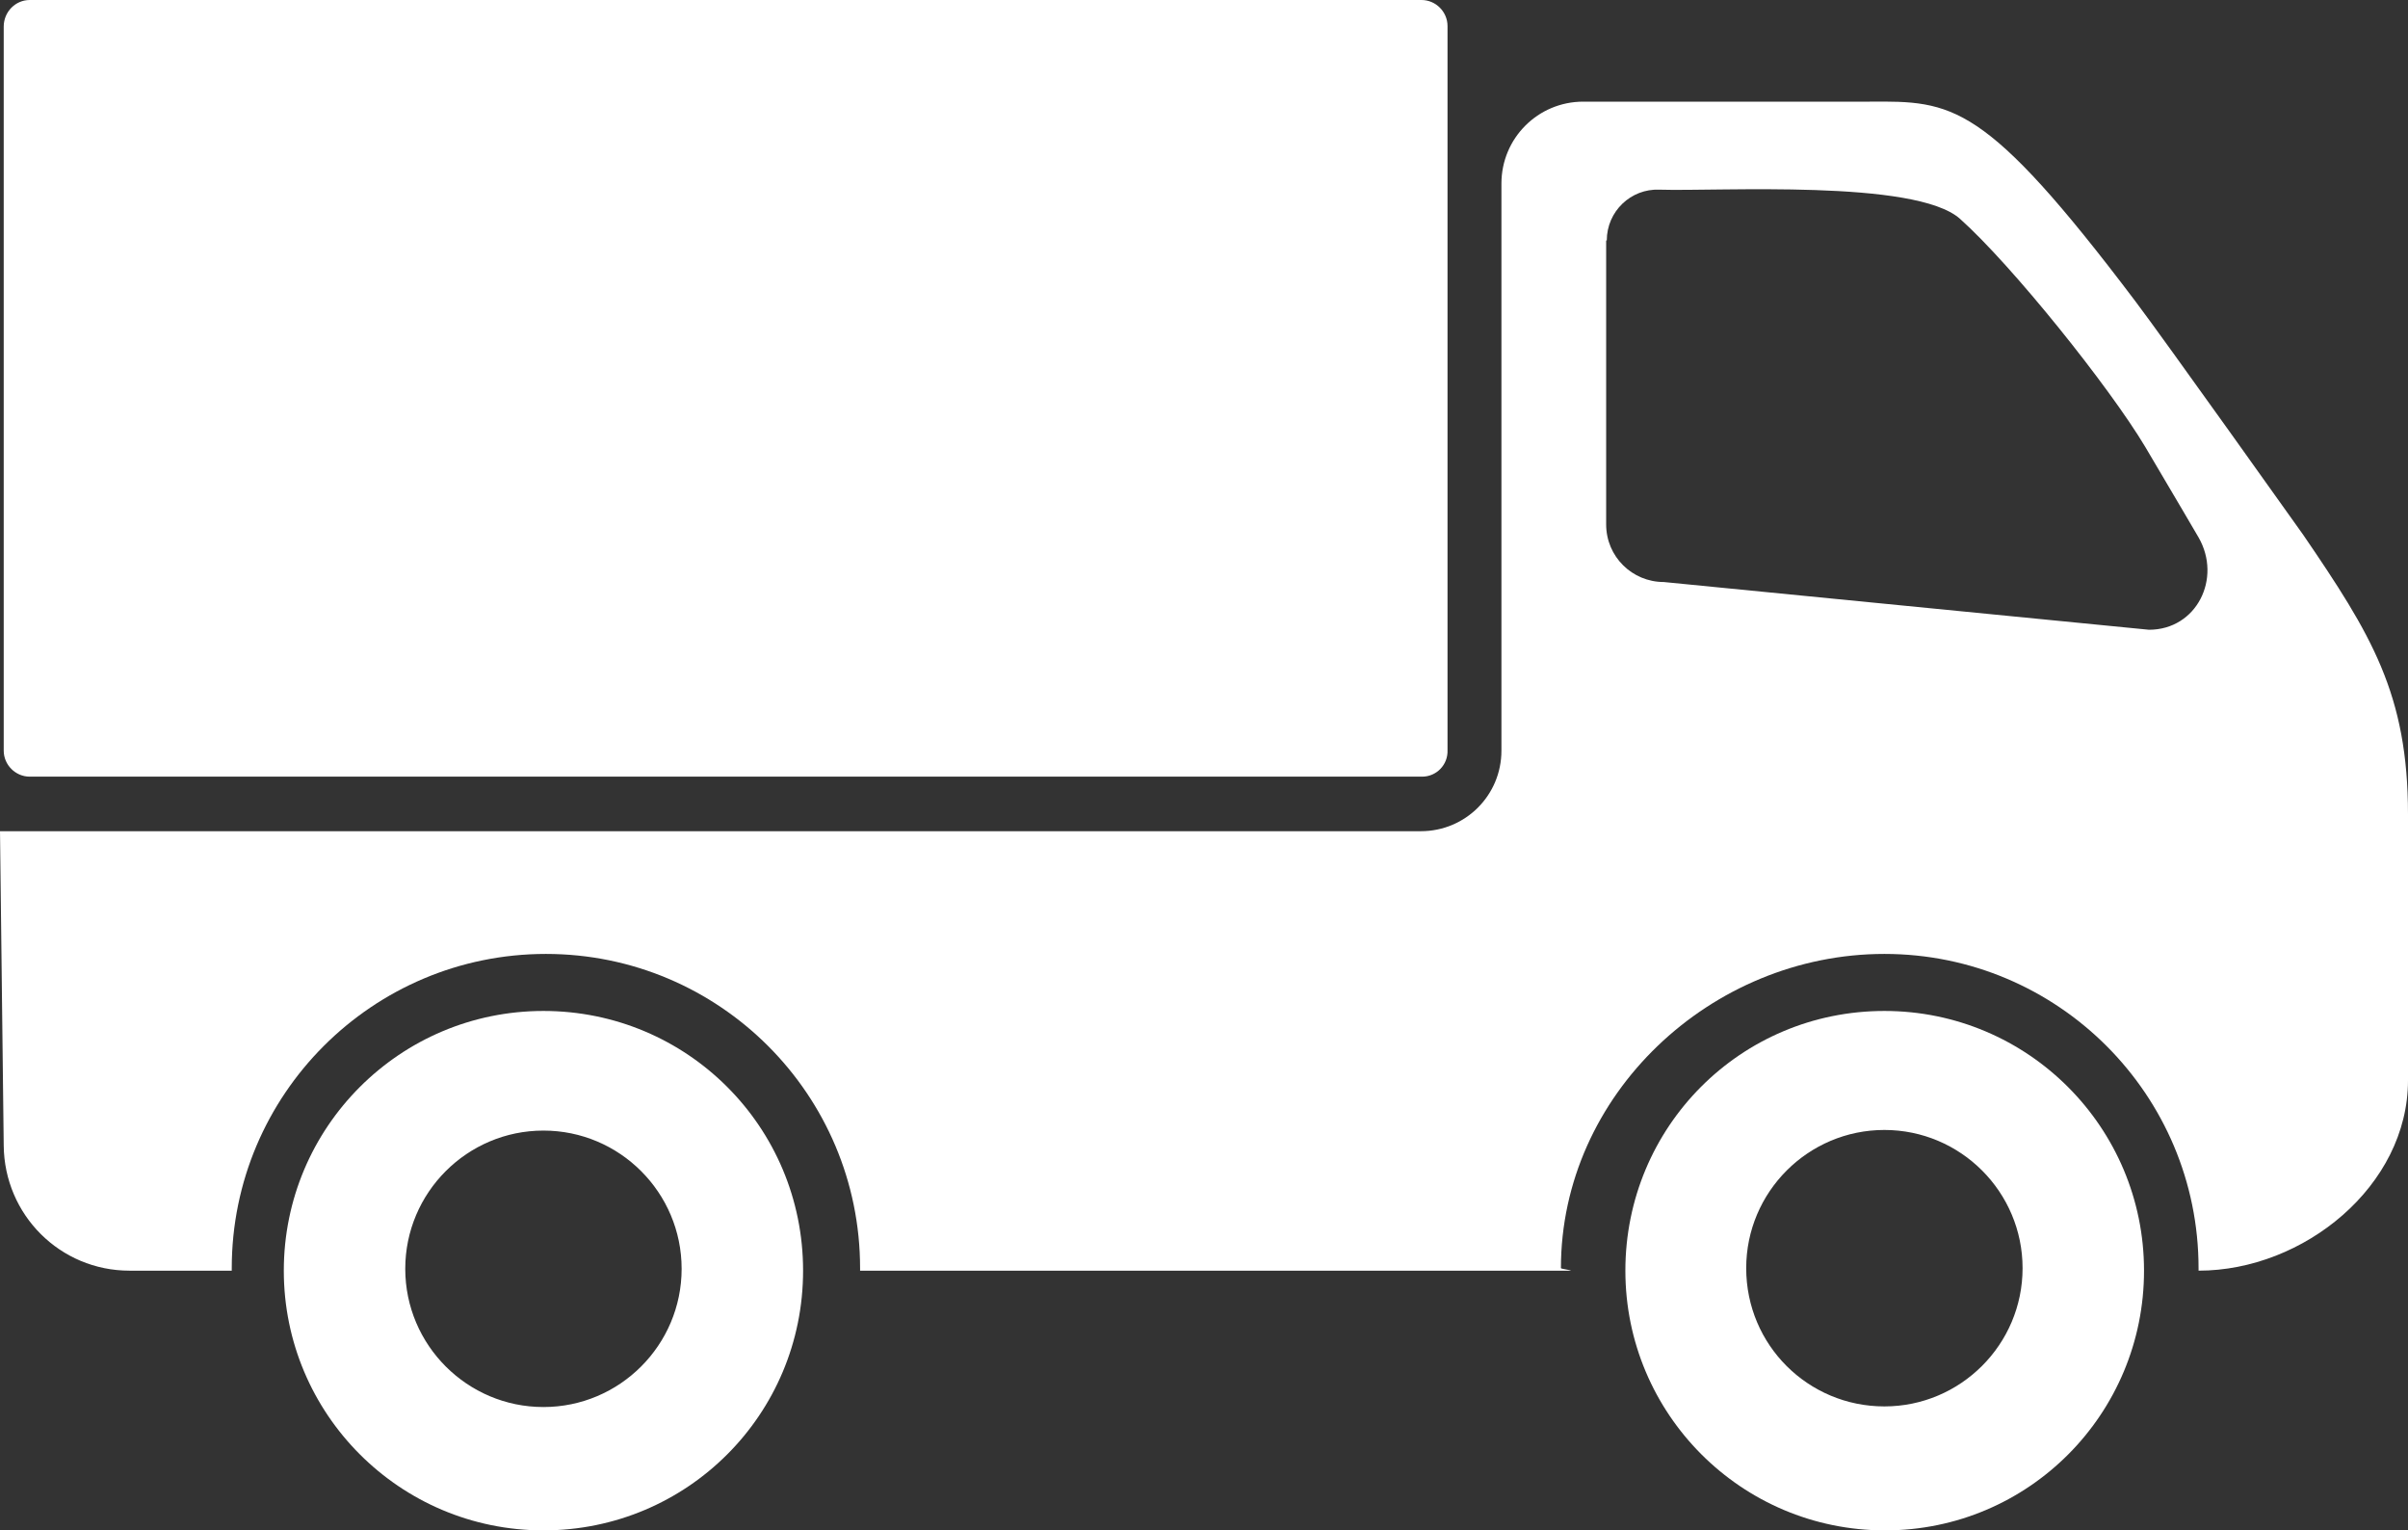 <?xml version="1.0" encoding="utf-8"?>
<!-- Generator: Adobe Illustrator 22.0.1, SVG Export Plug-In . SVG Version: 6.00 Build 0)  -->
<svg version="1.1" id="_x2014_ÎÓÈ_x5F_1" xmlns="http://www.w3.org/2000/svg" xmlns:xlink="http://www.w3.org/1999/xlink"
	 x="0px" y="0px" viewBox="0 0 388.6 246.9" style="enable-background:new 0 0 388.6 246.9;" xml:space="preserve">
<rect x="0" y="0" width="388.6" height="246.9" fill="#333333" stroke="none"/>
<style type="text/css">
	.st0{fill:#FFFFFF;}
</style>
<g>
	<g>
		<path class="st0" d="M262.3,205c0,23.1,18.7,41.9,41.9,41.9S346,228.1,346,205s-18.7-41.9-41.9-41.9S262.3,181.8,262.3,205z
			 M281.8,204.6c0-12.3,10-22.3,22.3-22.3s22.3,10,22.3,22.3c0,12.3-10,22.3-22.3,22.3S281.8,217,281.8,204.6z"/>
	</g>
	<g>
		<path class="st0" d="M45.8,205c0,23.1,18.7,41.9,41.9,41.9s41.9-18.7,41.9-41.9s-18.7-41.9-41.9-41.9S45.8,181.9,45.8,205z
			 M65.4,204.7c0-12.3,10-22.3,22.3-22.3s22.3,10,22.3,22.3c0,12.3-10,22.3-22.3,22.3S65.4,217,65.4,204.7z"/>
	</g>
	<g>
		<path class="st0" d="M0,134l0.6,50.8C0.7,196,9.7,205,20.9,205h16.5c0-0.1,0-0.3,0-0.4c0-28,22.7-50.7,50.7-50.7
			c28,0,50.7,22.7,50.7,50.7c0,0.1,0,0.3,0,0.4h114.7c0-0.1-1.6-0.3-1.6-0.4c0-28,24.2-50.7,52.2-50.7s50.7,22.7,50.7,50.7
			c0,0.1,0,0.3,0,0.4c17,0,33.8-13.7,33.8-30.7v-42.9c0-19.4-5.9-29-16.9-45.1c0,0-22.7-31.9-27.1-37.7
			c-24.4-32.3-29.5-32.3-43-32.2c-11.5,0-27.7,0-46.1,0c-7.3,0-13.2,5.9-13.2,13.2v91.5c0,7.2-5.8,13-13,13H0z M259.3,38.8
			c0-4.7,3.9-8.4,8.5-8.2c9.6,0.3,41.3-1.7,48.5,4.7c8.4,7.5,24.1,27.1,29.9,36.8c4.8,8.1,8.6,14.6,8.6,14.6
			c3.8,6.6-0.3,14.9-8,14.9l-78.3-7.7c-5.1,0-9.3-4.1-9.3-9.3V38.8z"/>
	</g>
	<g>
		<path class="st0" d="M229.5,125.3H4.8c-2.3,0-4.2-1.9-4.2-4.2l0-116.8C0.6,1.9,2.5,0,4.8,0l224.6,0c2.3,0,4.2,1.9,4.2,4.2v116.8
			C233.7,123.4,231.8,125.3,229.5,125.3z"/>
	</g>
</g>
</svg>

